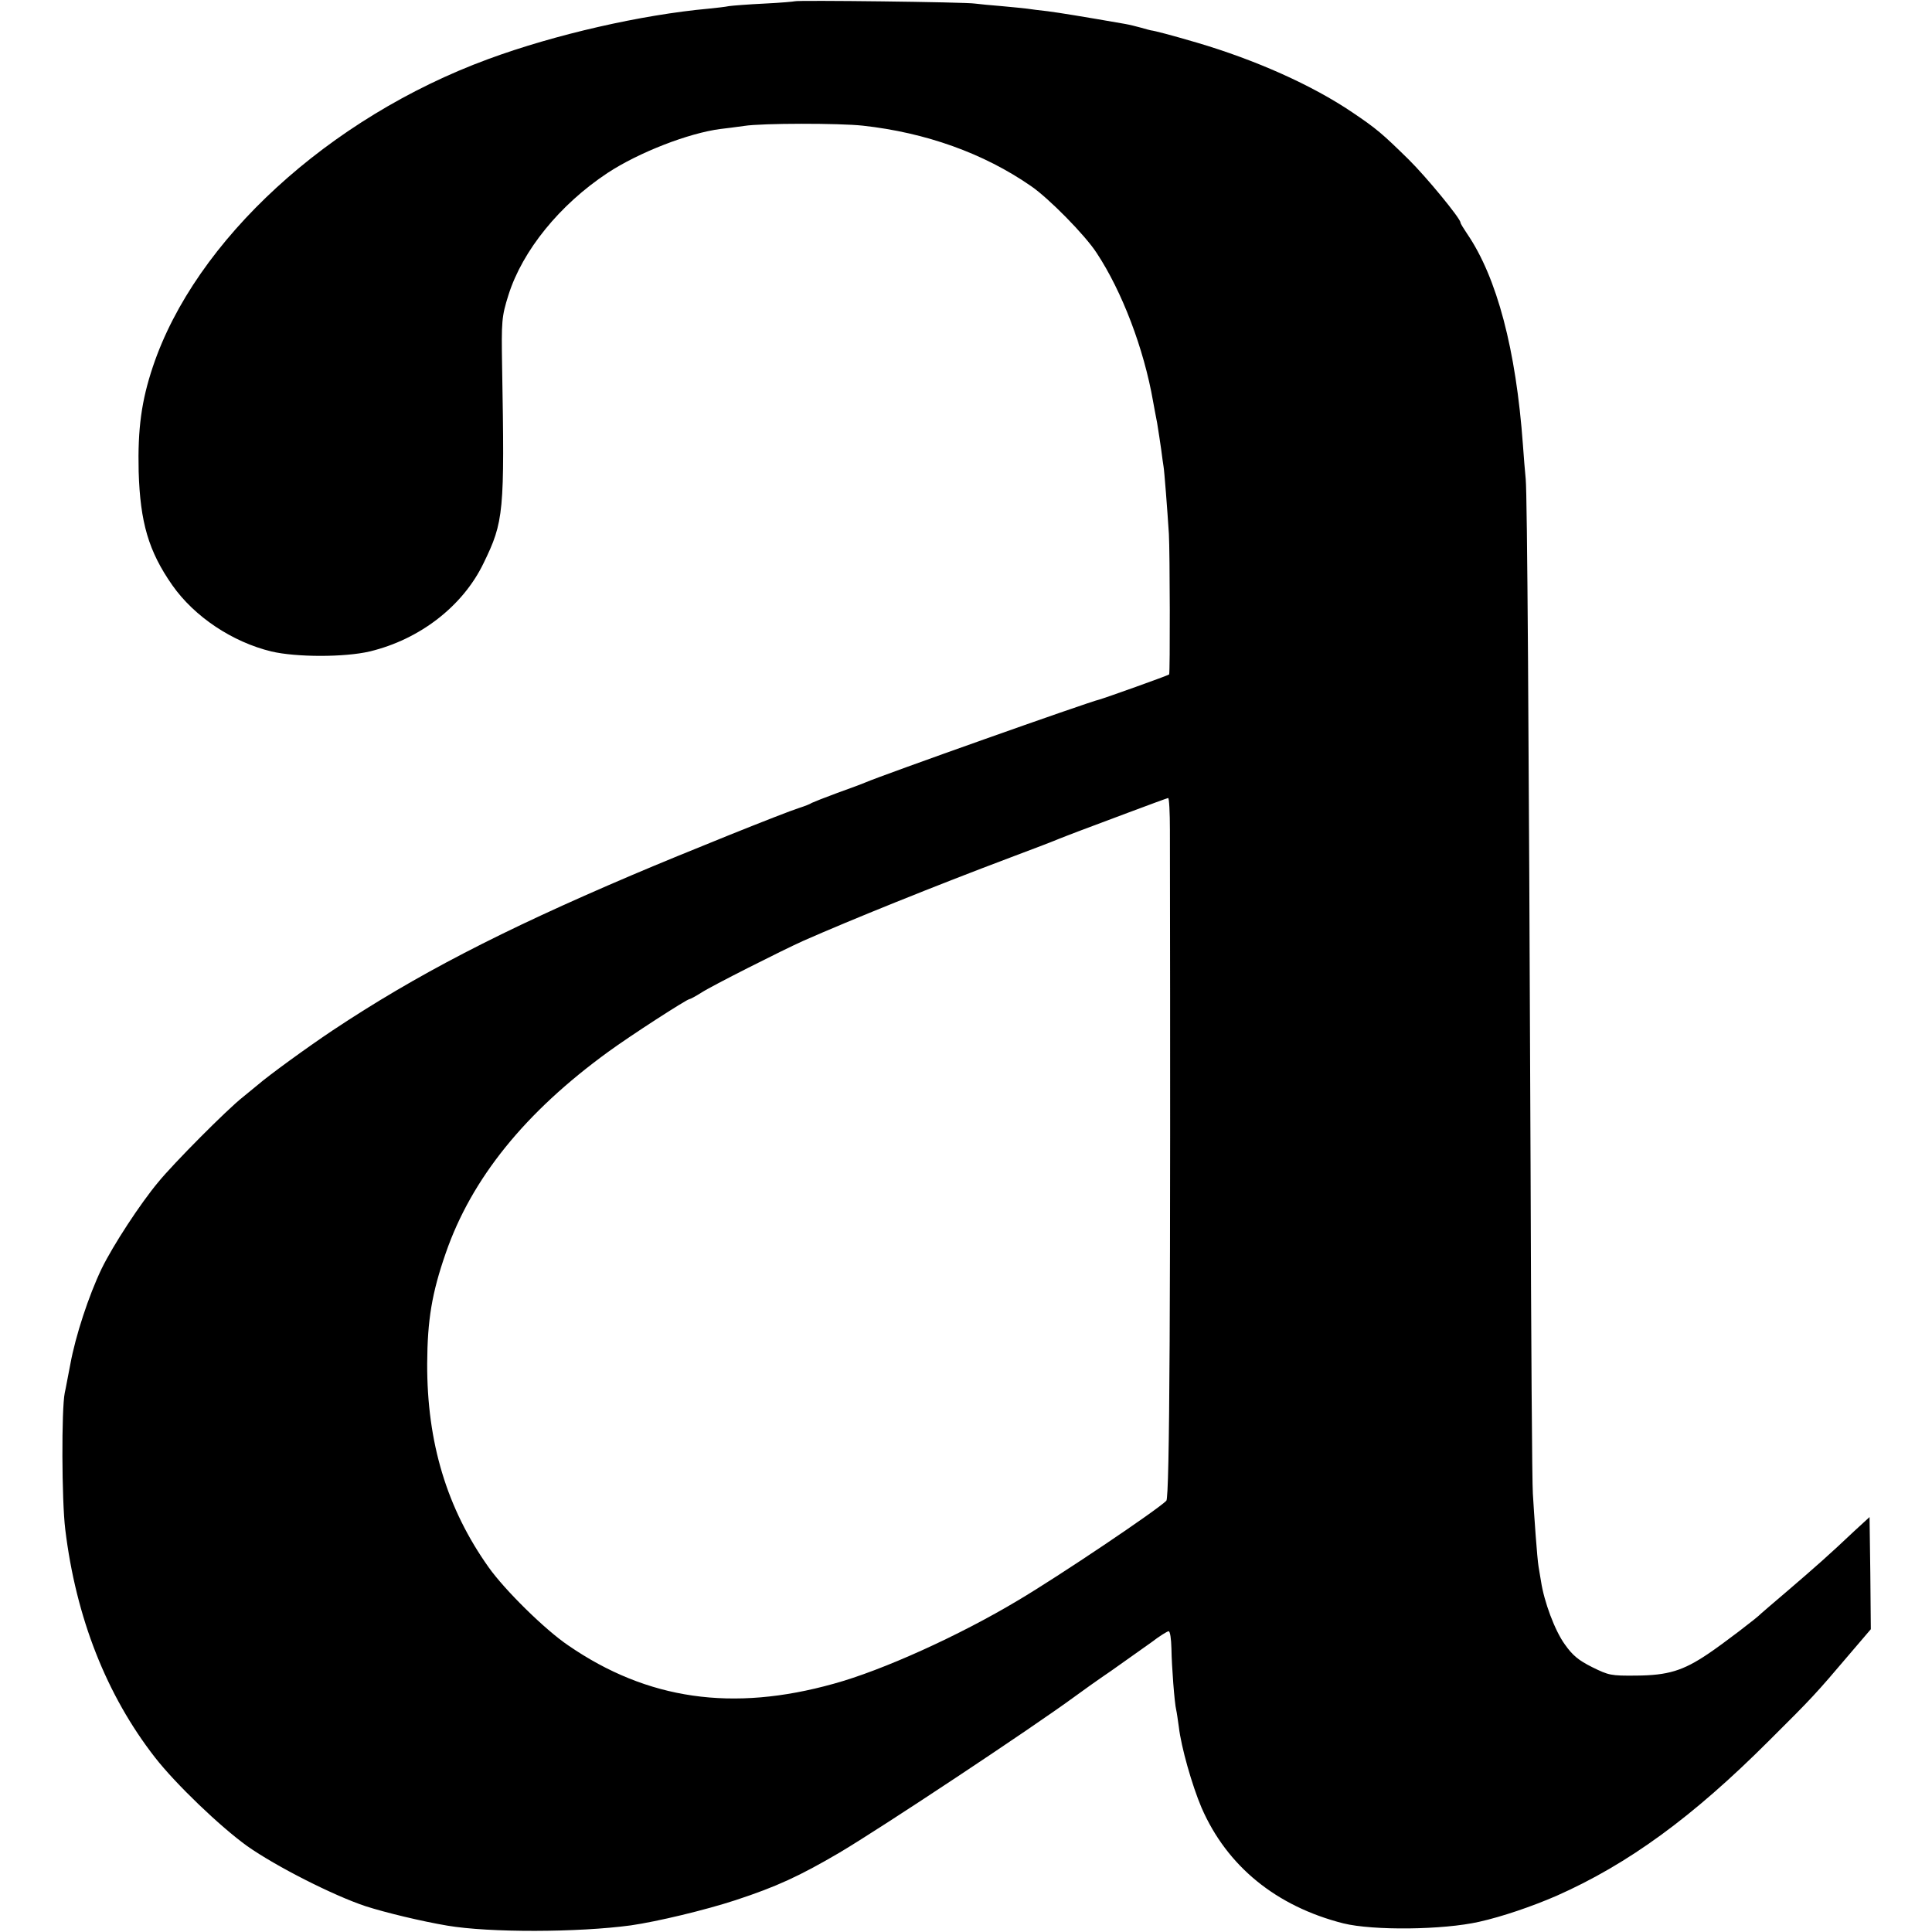 <?xml version="1.0" standalone="no"?>
<!DOCTYPE svg PUBLIC "-//W3C//DTD SVG 20010904//EN"
 "http://www.w3.org/TR/2001/REC-SVG-20010904/DTD/svg10.dtd">
<svg version="1.0" xmlns="http://www.w3.org/2000/svg"
 width="758pt" height="758pt" viewBox="0 0 758 758"
 preserveAspectRatio="xMidYMid meet">
<g transform="translate(0,758) scale(0.1,-0.1)"
fill="#000000" stroke="none">
<path d="M3118 7575 c-1 -1 -55 -6 -118 -9 -63 -3 -126 -8 -140 -10 -14 -3
-50 -7 -80 -10 -263 -24 -602 -101 -865 -198 -625 -230 -1149 -711 -1315
-1206 -45 -134 -60 -244 -56 -412 6 -200 39 -313 132 -446 87 -124 236 -223
389 -260 98 -23 287 -23 385 0 197 47 366 178 447 346 80 164 83 199 73 770
-3 181 -2 197 25 283 55 174 201 354 388 478 123 81 319 157 444 173 21 2 63
8 93 12 70 11 373 11 465 1 246 -27 474 -108 660 -237 69 -47 213 -193 258
-263 99 -150 185 -375 221 -582 3 -16 10 -55 16 -85 5 -30 12 -77 16 -105 3
-27 8 -57 9 -65 3 -15 15 -170 21 -265 4 -69 5 -547 1 -551 -3 -4 -253 -93
-272 -98 -47 -11 -856 -298 -920 -326 -11 -5 -60 -23 -110 -41 -49 -18 -94
-36 -100 -39 -5 -4 -28 -13 -50 -20 -60 -19 -455 -178 -657 -264 -514 -219
-847 -392 -1172 -608 -102 -68 -254 -179 -293 -213 -6 -5 -34 -28 -61 -50 -61
-48 -271 -259 -332 -334 -70 -84 -176 -246 -221 -338 -51 -106 -103 -265 -123
-375 -9 -45 -18 -96 -22 -113 -13 -64 -12 -421 2 -535 42 -347 162 -651 352
-895 81 -104 255 -271 362 -348 112 -79 338 -194 465 -236 78 -25 219 -59 320
-76 165 -28 513 -27 720 1 104 15 292 60 411 99 161 53 250 94 407 186 167 99
755 489 924 613 23 17 87 63 143 101 55 39 126 89 158 112 31 24 62 43 67 43
6 0 10 -30 11 -68 1 -69 12 -215 19 -242 2 -8 6 -37 10 -65 9 -79 52 -230 89
-317 100 -230 293 -387 556 -454 117 -29 392 -26 533 6 90 20 207 60 304 102
282 125 535 310 833 608 172 171 182 182 318 342 l82 96 -2 220 -3 220 -61
-56 c-96 -91 -153 -141 -259 -232 -55 -47 -102 -87 -105 -90 -13 -15 -152
-121 -209 -159 -98 -66 -157 -84 -281 -85 -100 -1 -108 1 -173 33 -54 27 -77
46 -108 90 -39 54 -81 167 -93 247 -4 22 -8 49 -10 60 -2 11 -7 65 -11 120 -4
54 -9 128 -11 164 -3 36 -7 616 -9 1290 -7 1741 -13 2626 -19 2690 -3 30 -8
91 -11 135 -27 373 -102 657 -219 828 -14 21 -26 40 -26 44 0 16 -134 179
-204 248 -103 101 -125 120 -220 184 -158 107 -380 206 -611 274 -106 31 -164
46 -180 48 -2 0 -19 5 -37 10 -18 5 -46 12 -63 15 -172 30 -259 44 -305 50
-30 3 -66 8 -80 10 -14 2 -59 6 -100 10 -41 3 -88 8 -105 10 -34 6 -701 14
-707 9z m1472 -3252 c3 -1859 -1 -2618 -14 -2631 -38 -38 -420 -295 -582 -391
-232 -139 -533 -275 -723 -327 -397 -111 -731 -63 -1041 150 -92 62 -250 218
-313 307 -164 231 -242 490 -241 799 1 171 18 276 73 434 101 292 311 552 637
789 86 63 309 207 319 207 3 0 24 11 46 25 41 27 319 167 399 203 188 83 520
217 815 328 94 35 179 68 190 73 11 4 45 18 75 29 30 11 120 45 200 75 80 30
148 55 153 56 4 1 7 -56 7 -126z"/>
</g>
</svg>
